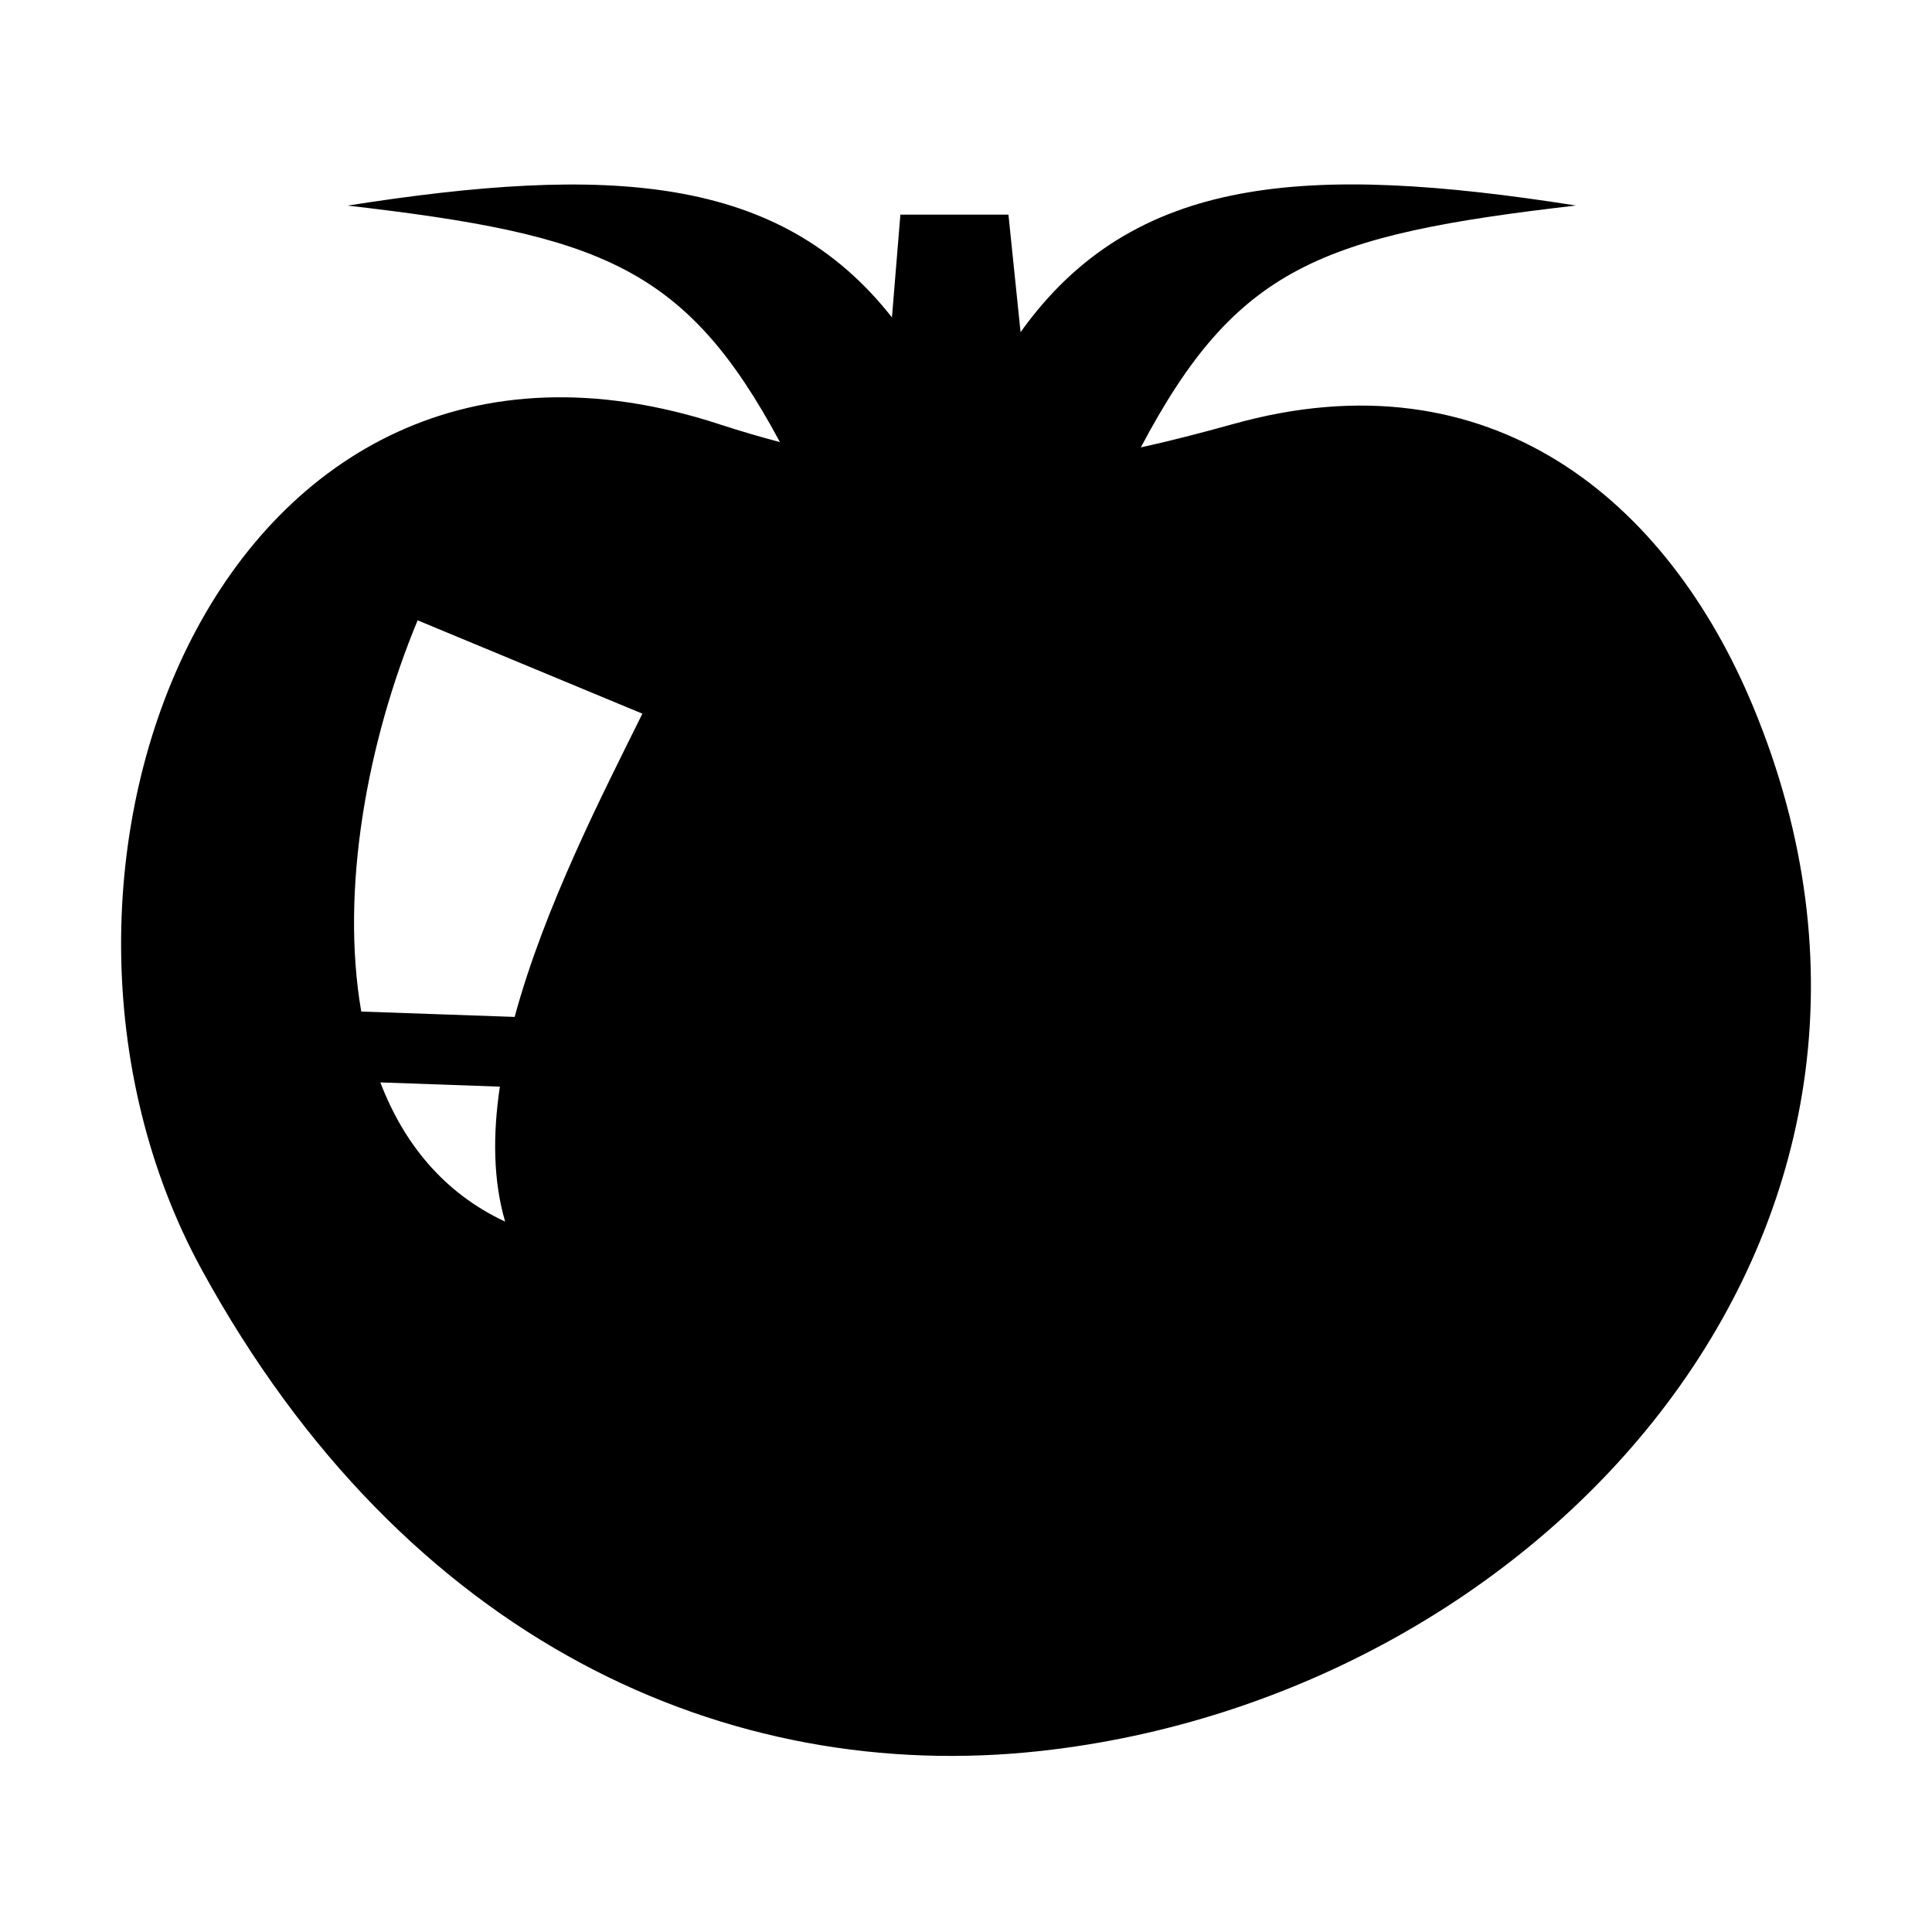<?xml version="1.0" encoding="UTF-8"?>
<!-- Uploaded to: ICON Repo, www.svgrepo.com, Generator: ICON Repo Mixer Tools -->
<svg fill="#000000" width="800px" height="800px" version="1.1" viewBox="144 144 512 512" xmlns="http://www.w3.org/2000/svg">
 <path d="m334.63 256.43c5.555 1.809 10.898 3.359 16.062 4.738-24.977-46.535-47.52-54.953-114.57-62.684 69.035-10.852 114.38-8.332 144.25 29.629l2.238-27.238h28.637l3.211 31.156c29.801-41.73 75.859-44.785 147.2-33.566-67.723 7.816-90.074 16.32-115.33 64.102 7.816-1.723 15.828-3.789 24.27-6.137 68.602-19.293 115.39 20.391 137.98 74.785 57.32 138-54.977 262.04-188.71 276.8-82.711 9.152-168.35-28.742-222.39-127.5-57.43-105.02 4.996-267.25 137.16-224.09zm-79.953 51.961c-13.414 32.301-20.52 71.469-14.941 103.68l40.652 1.422c7.902-29.156 23.258-58.938 33.852-80.363zm21.793 123.58-31.676-1.121c6.203 16.195 16.84 29.328 33.074 36.887-3.188-10.875-3.293-23.082-1.398-35.766z" fill-rule="evenodd"/>
</svg>